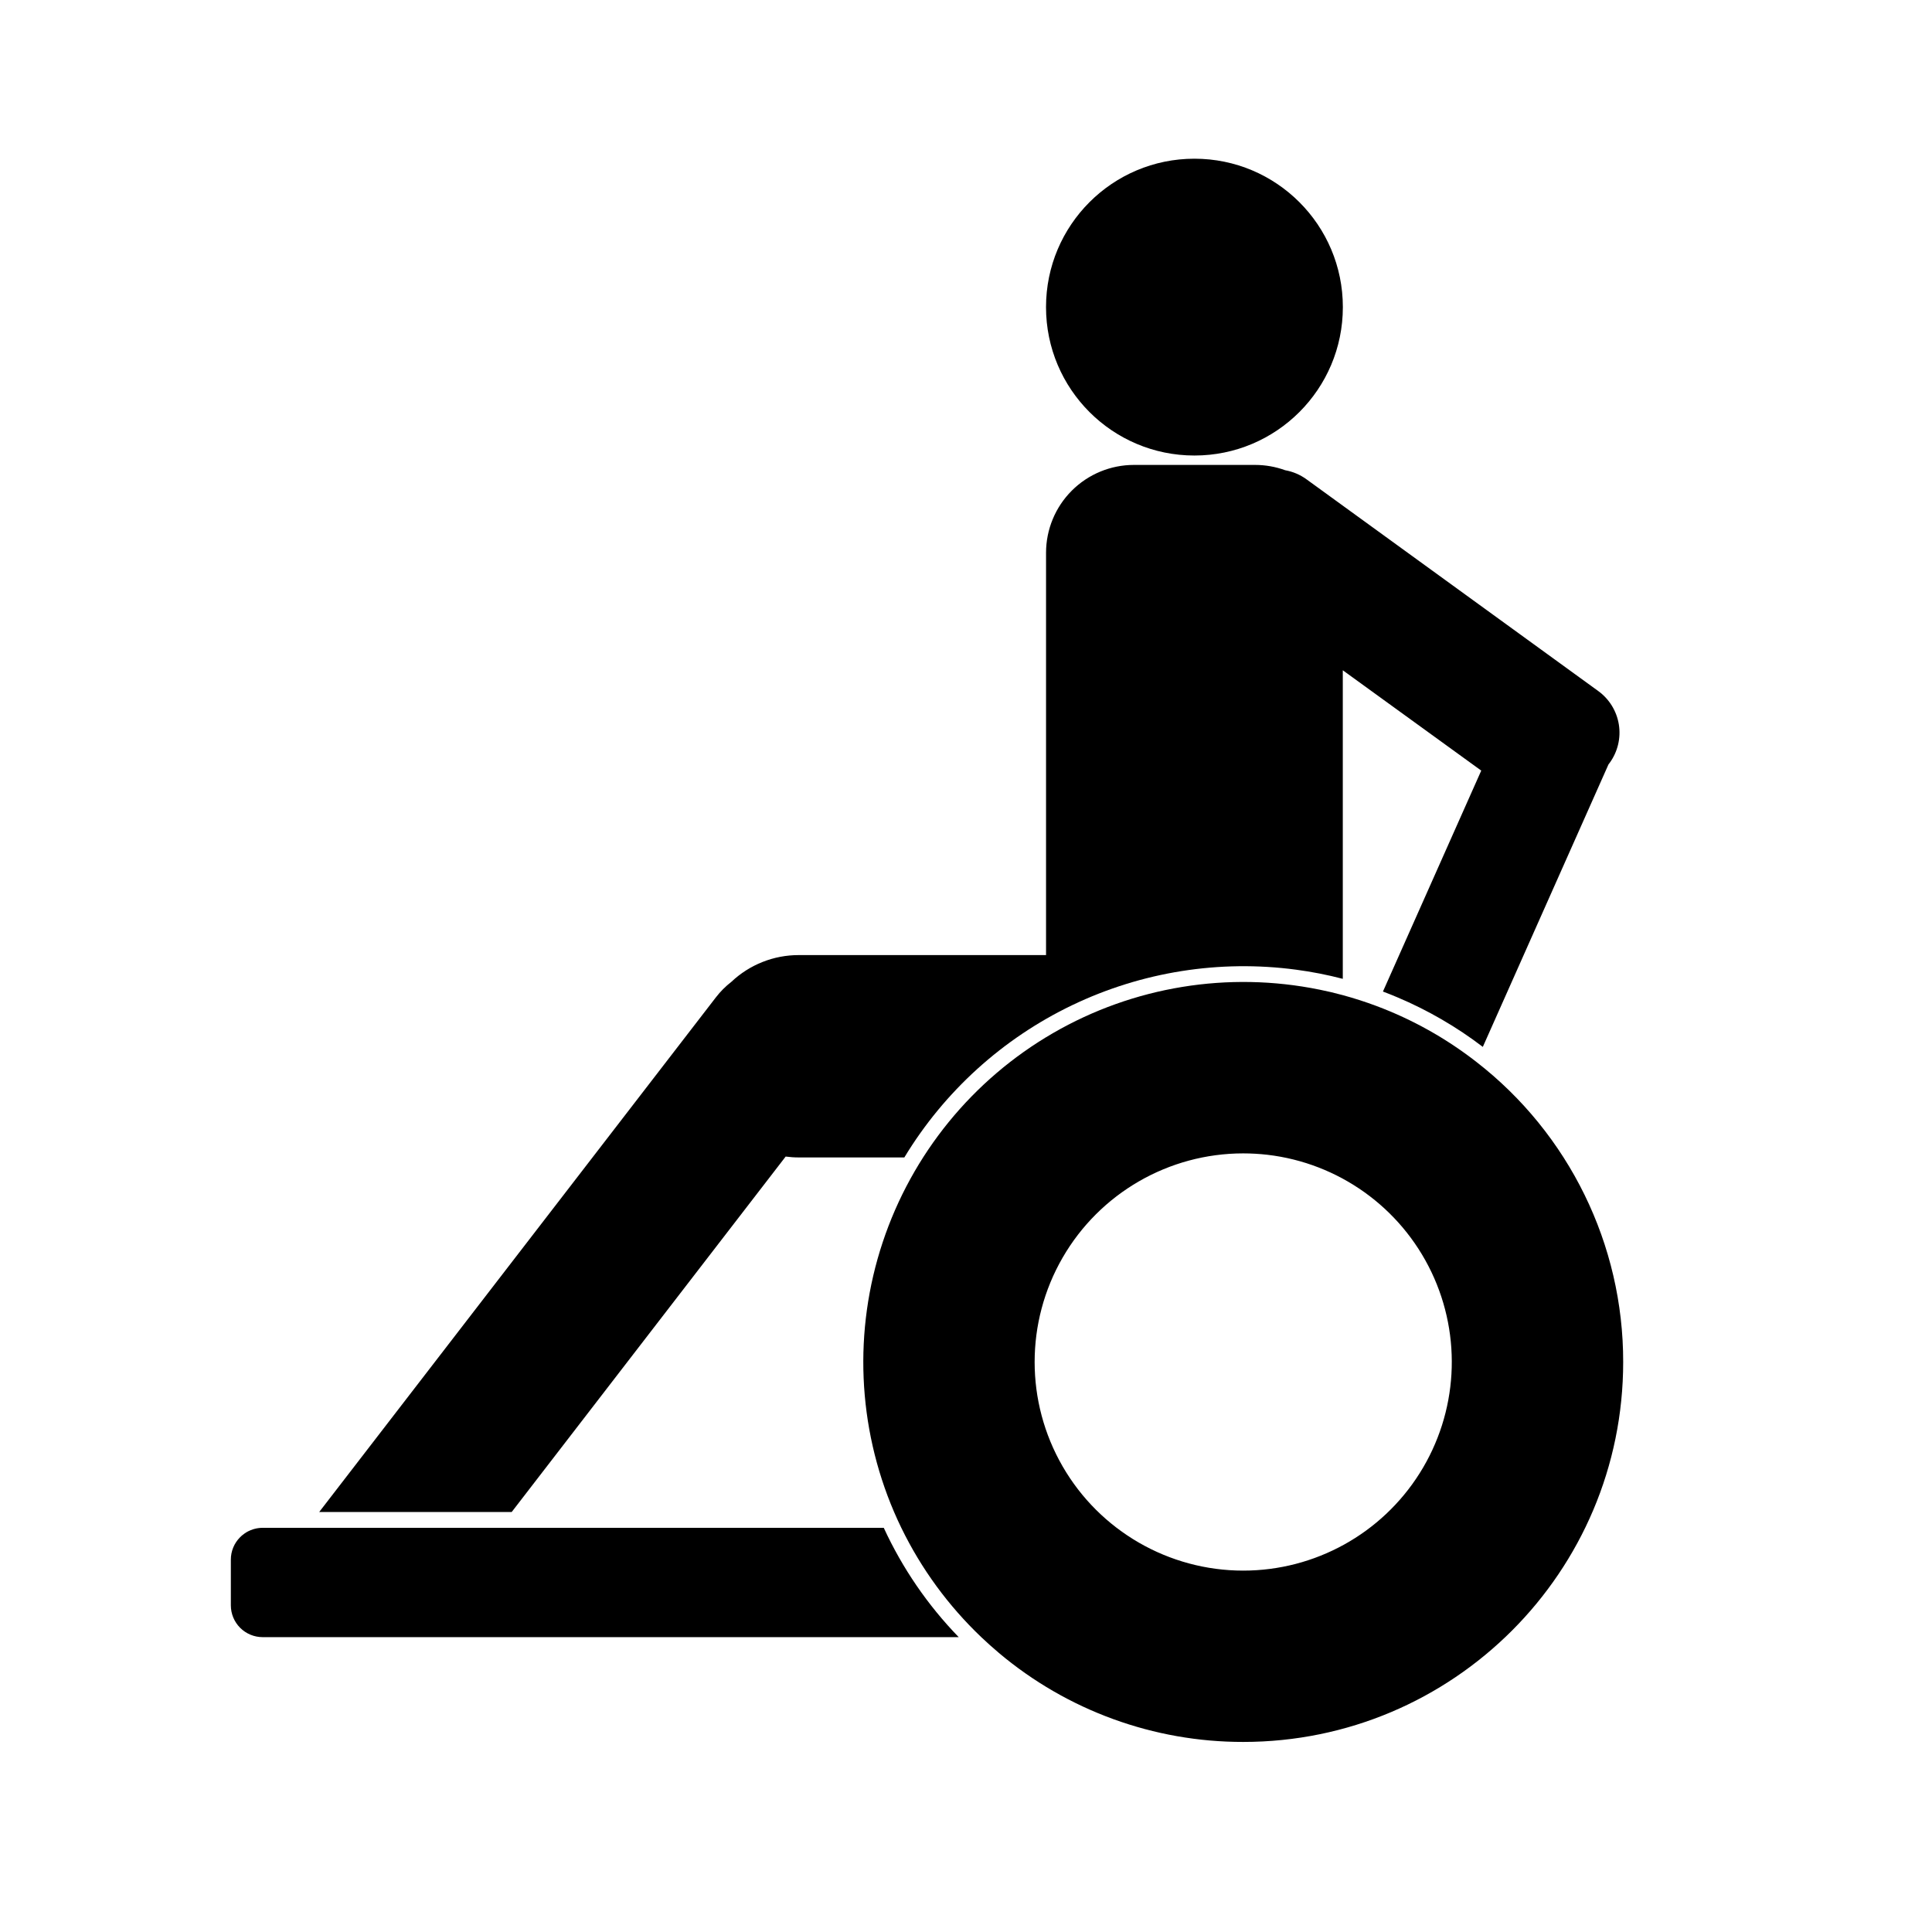<?xml version="1.0" encoding="UTF-8"?>
<!-- Uploaded to: ICON Repo, www.iconrepo.com, Generator: ICON Repo Mixer Tools -->
<svg fill="#000000" width="800px" height="800px" version="1.1" viewBox="144 144 512 512" xmlns="http://www.w3.org/2000/svg">
 <g>
  <path d="m499.87 225.39c0 21.719-17.609 39.328-39.332 39.328-21.723 0-39.332-17.609-39.332-39.328 0-21.723 17.609-39.332 39.332-39.332 21.723 0 39.332 17.609 39.332 39.332"/>
  <path d="m352.21 450.5c1.152 0.156 2.316 0.238 3.481 0.234h27.969c10.586-17.488 26.047-31.512 44.484-40.352 18.438-8.84 39.055-12.109 59.32-9.406 4.176 0.551 8.312 1.363 12.391 2.426v-81.77l36.691 26.586-26.051 58.551c1.281 0.484 2.555 0.992 3.816 1.527 8.074 3.41 15.688 7.824 22.652 13.141l33.305-74.863 0.32-0.418c2.121-2.922 2.992-6.57 2.426-10.137-0.57-3.566-2.531-6.762-5.457-8.883l-77.348-56.133c-1.672-1.211-3.594-2.027-5.625-2.387-2.555-0.93-5.254-1.406-7.973-1.406h-32.109c-6.176 0-12.102 2.453-16.469 6.82s-6.82 10.293-6.82 16.469v106.61h-65.523c-6.637-0.012-13.027 2.519-17.852 7.074-1.547 1.199-2.938 2.59-4.129 4.141l-105.12 136.38h51.012z"/>
  <path d="m378.21 548.89h-164.6c-0.371-0.004-0.738 0.023-1.105 0.074l-0.359 0.055-0.285 0.055c-0.188 0.039-0.375 0.082-0.559 0.137l-0.273 0.082v0.004c-0.406 0.129-0.801 0.289-1.18 0.477l-0.371 0.195-0.242 0.145c-0.117 0.066-0.23 0.145-0.344 0.219-0.223 0.152-0.441 0.316-0.645 0.488-0.207 0.172-0.418 0.352-0.602 0.547v-0.004c-1.586 1.578-2.473 3.723-2.469 5.961v12.102c0 2.238 0.887 4.383 2.469 5.965 1.582 1.582 3.731 2.469 5.965 2.469h184.46c-8.211-8.461-14.926-18.258-19.859-28.965z"/>
  <path d="m535.21 425.38c-8.012-6.234-16.926-11.219-26.43-14.781-2.91-1.09-5.879-2.047-8.91-2.871-2.047-0.559-4.121-1.051-6.223-1.473v0.004c-24.145-4.922-49.254-0.82-70.578 11.52-21.328 12.344-37.391 32.074-45.156 55.461-7.762 23.387-6.684 48.805 3.027 71.453 0.605 1.414 1.246 2.812 1.918 4.195v-0.004c5.273 10.844 12.445 20.652 21.18 28.969 1.52 1.445 3.082 2.844 4.688 4.195h-0.004c18.125 15.262 41.066 23.617 64.758 23.582 55.613 0 100.68-45.082 100.68-100.68 0.039-31.121-14.348-60.508-38.949-79.57zm-61.734 134.85c-19.75 0-38.004-10.535-47.879-27.641-9.875-17.105-9.875-38.18 0-55.285s28.129-27.645 47.879-27.645c2.137 0.004 4.269 0.125 6.394 0.367 18.859 2.203 35.266 13.93 43.461 31.055 8.191 17.129 7.023 37.266-3.098 53.328-10.117 16.066-27.773 25.816-46.762 25.82z"/>
 </g>
</svg>